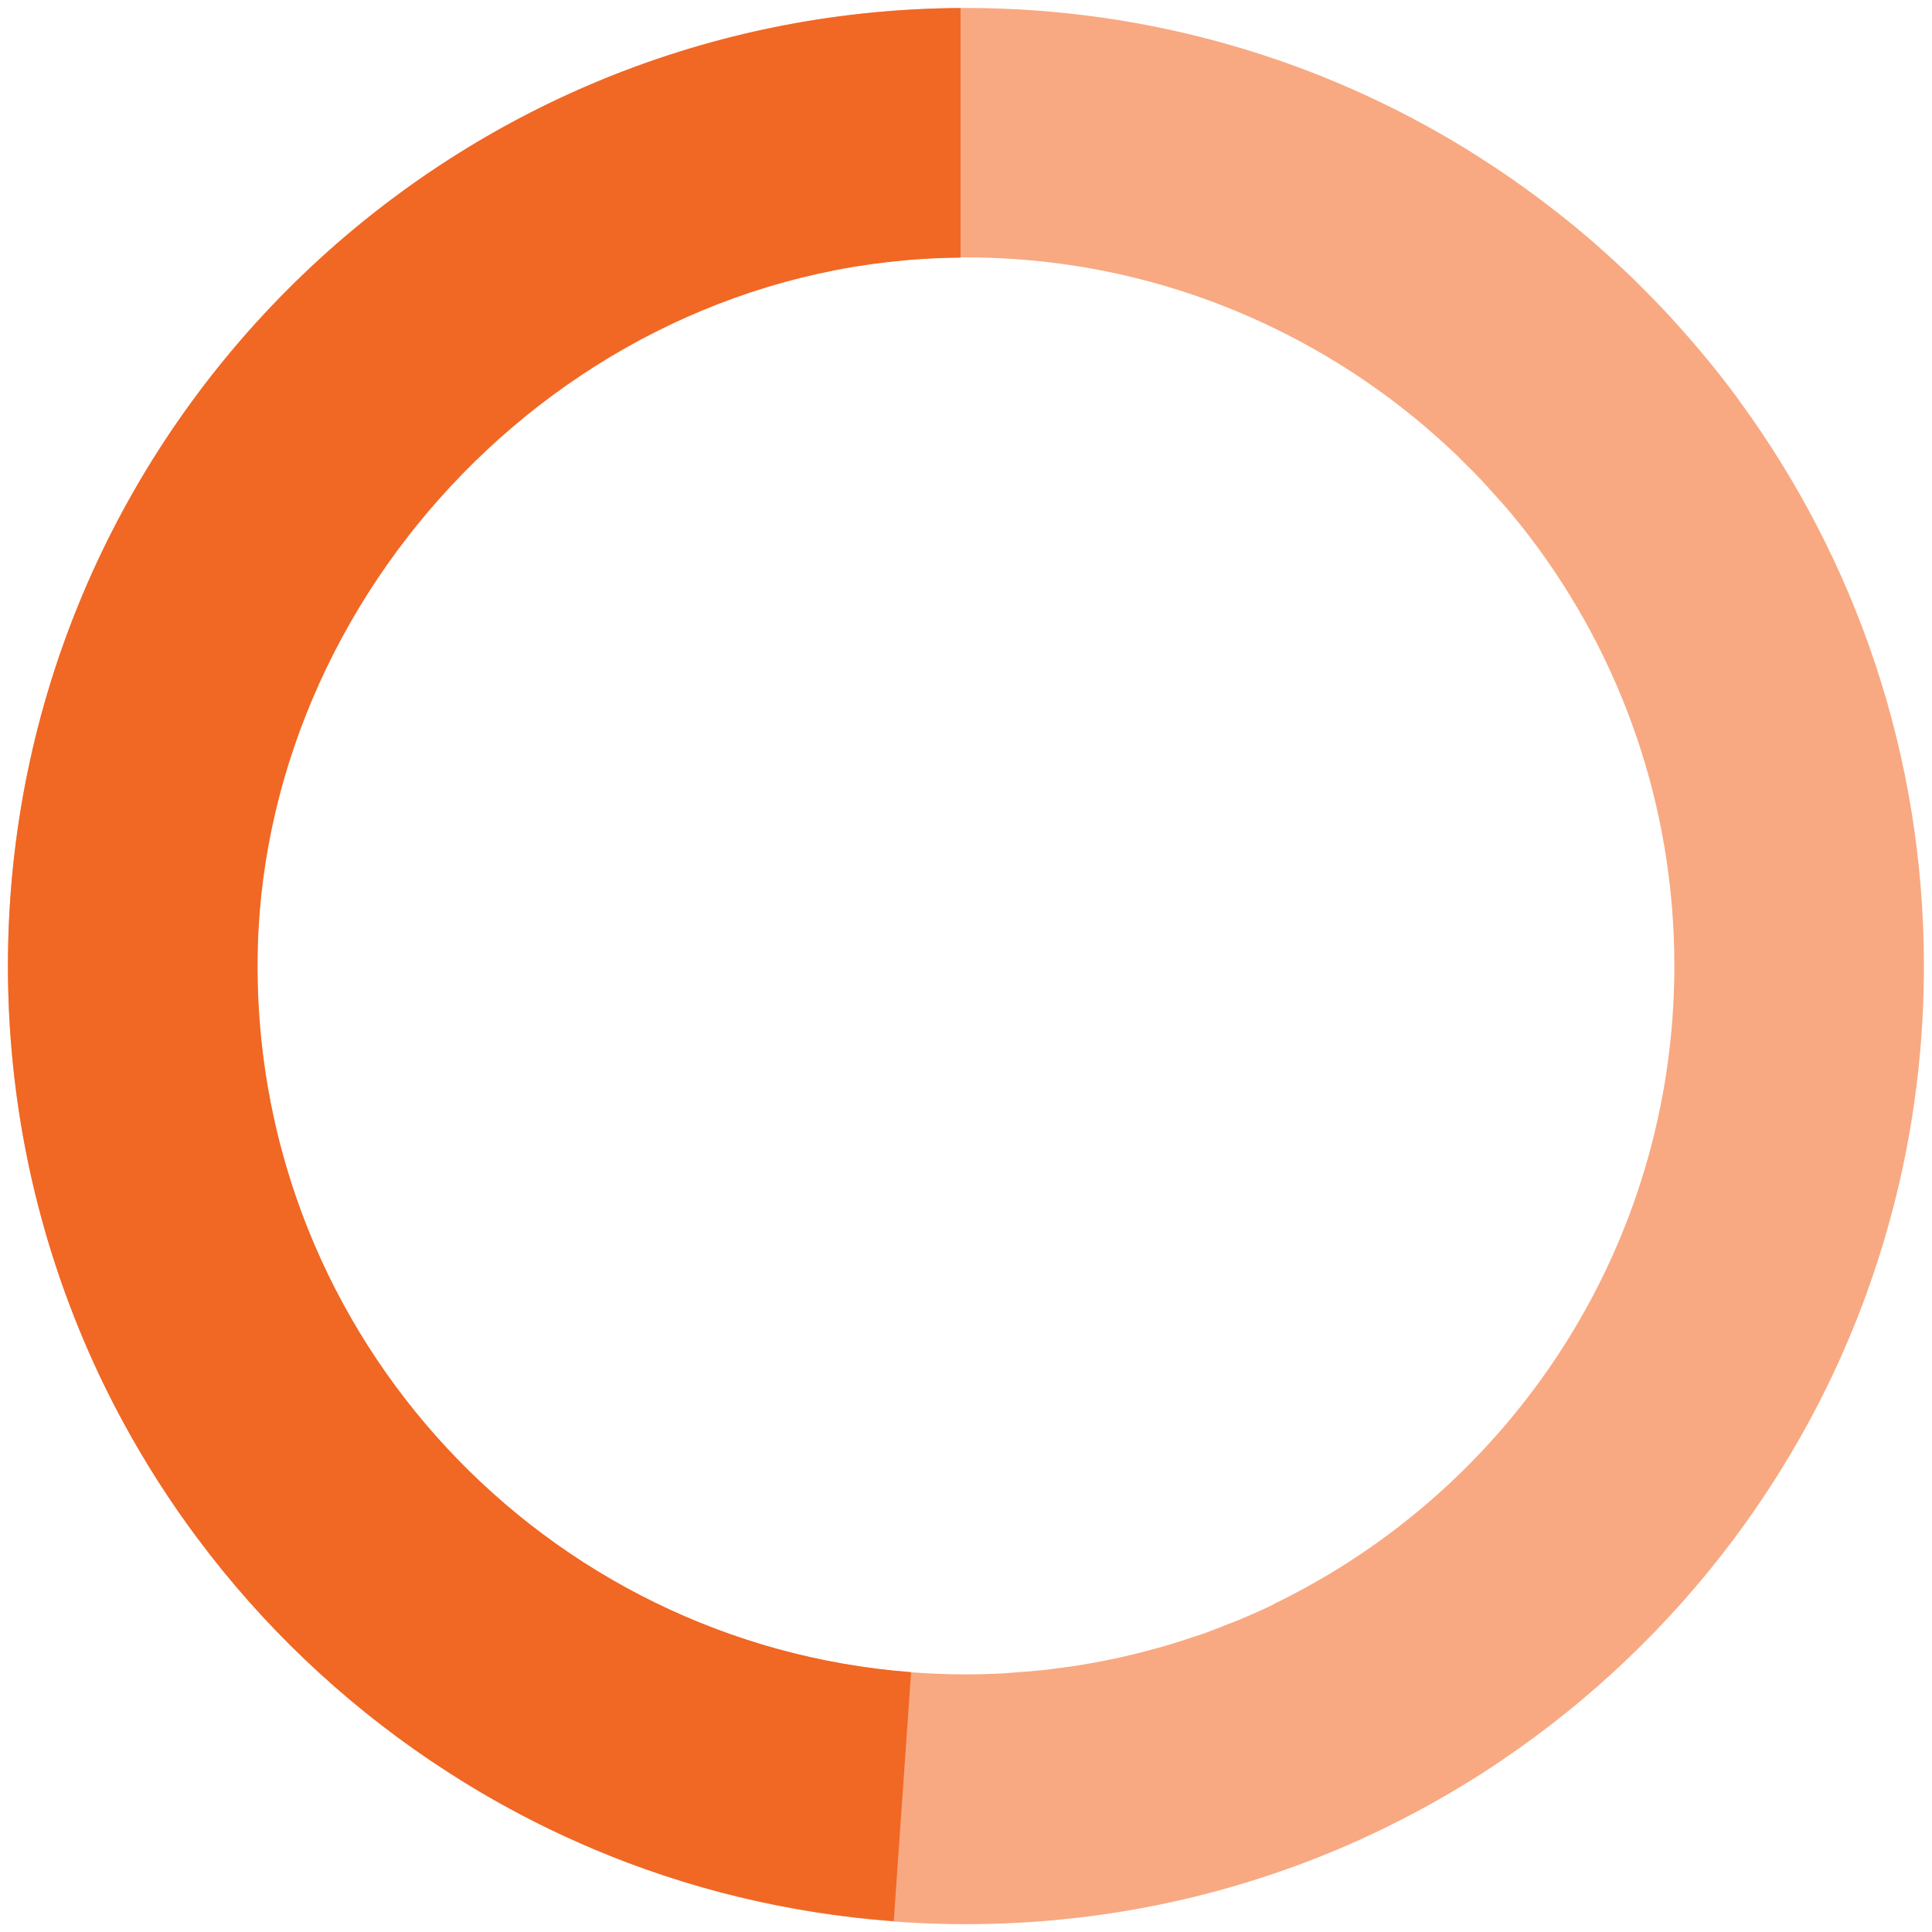 <?xml version="1.0" encoding="UTF-8"?><svg xmlns="http://www.w3.org/2000/svg" id="Layer_1672b9fdbbb58a" data-name="Layer 1" viewBox="0 0 158 158" aria-hidden="true" width="158px" height="158px">
  <defs><linearGradient class="cerosgradient" data-cerosgradient="true" id="CerosGradient_id7688dfc4a" gradientUnits="userSpaceOnUse" x1="50%" y1="100%" x2="50%" y2="0%"><stop offset="0%" stop-color="#d1d1d1"/><stop offset="100%" stop-color="#d1d1d1"/></linearGradient><linearGradient/>
    <style>
      .cls-1-672b9fdbbb58a{
        fill: #f8a982;
      }

      .cls-2-672b9fdbbb58a{
        fill: #f16724;
      }
    </style>
  </defs>
  <path class="cls-1-672b9fdbbb58a" d="M142.22,32.73c-.83-1.13-1.69-2.24-2.58-3.32-.04-.05-.08-.1-.12-.14-.87-1.06-1.77-2.09-2.69-3.1-.06-.06-.12-.13-.17-.19-.92-1-1.87-1.97-2.83-2.92-.06-.06-.13-.13-.19-.19-.98-.95-1.98-1.87-3-2.77-.06-.05-.12-.11-.18-.16-1.04-.91-2.1-1.78-3.19-2.63-.05-.04-.1-.08-.14-.11-1.1-.86-2.23-1.69-3.38-2.49-.03-.02-.06-.04-.09-.07-1.17-.81-2.36-1.59-3.57-2.34-.01,0-.03-.02-.04-.03C108.13,4.92,94.1.67,79.07.65c-.02,0-.05,0-.07,0h0C35.73.65.65,35.73.65,79c0,5.41.55,10.69,1.59,15.79.52,2.55,1.17,5.06,1.93,7.51.76,2.45,1.64,4.85,2.63,7.2.99,2.34,2.09,4.63,3.3,6.85,1.81,3.33,3.85,6.52,6.11,9.53,5.26,7.04,11.68,13.16,18.98,18.09,1.04.7,2.1,1.38,3.18,2.04,2.15,1.31,4.38,2.52,6.66,3.62,1.14.55,2.3,1.07,3.47,1.57,9.37,3.96,19.68,6.16,30.5,6.16s21.12-2.19,30.5-6.16c1.17-.49,2.32-1.02,3.46-1.57h0s0,0,0,0c2.28-1.1,4.51-2.31,6.66-3.62,1.08-.65,2.14-1.33,3.18-2.04,7.29-4.93,13.71-11.05,18.98-18.09,2.26-3.02,4.3-6.2,6.11-9.53,1.21-2.22,2.31-4.51,3.3-6.85.99-2.34,1.87-4.75,2.63-7.2.76-2.45,1.41-4.96,1.93-7.51,1.04-5.1,1.59-10.38,1.59-15.79,0-17.31-5.62-33.3-15.13-46.27ZM104.11,131.23h0c-.9.43-1.82.84-2.74,1.23-.3.12-.6.24-.9.35-.63.25-1.27.5-1.92.74-.37.13-.74.25-1.11.37-.59.2-1.18.39-1.78.57-.4.12-.8.23-1.2.34-.59.16-1.18.32-1.77.46-.41.1-.82.19-1.24.29-.6.13-1.2.25-1.8.36-.42.08-.83.15-1.25.22-.62.1-1.26.19-1.89.27-.4.05-.8.11-1.21.15-.7.08-1.4.13-2.1.18-.34.02-.69.06-1.03.08-1.05.06-2.11.09-3.18.09-32,0-57.94-25.94-57.94-57.94s25.94-57.94,57.94-57.94c.07,0,.15,0,.22,0,9.91.04,19.21,2.58,27.35,7,1.81.98,3.57,2.06,5.26,3.22.03.02.05.04.07.05.81.56,1.61,1.14,2.39,1.74.07.06.15.12.22.17.73.57,1.45,1.15,2.15,1.75.14.12.28.25.43.38.63.55,1.25,1.1,1.85,1.67.23.22.46.45.68.68.51.5,1.01.99,1.5,1.51.36.38.7.77,1.05,1.16.35.39.7.77,1.04,1.16.68.8,1.34,1.62,1.98,2.46,7.37,9.72,11.75,21.84,11.75,34.98,0,23-13.4,42.87-32.83,52.23Z"/>
  <path class="cls-2-672b9fdbbb58a" d="M74.51,136.75c-29.9-2.29-53.45-27.26-53.45-57.75s25.7-57.68,57.49-57.93V.66C35.49.91.65,35.88.65,79c0,5.41.55,10.69,1.59,15.79.52,2.55,1.17,5.06,1.93,7.51.76,2.45,1.64,4.85,2.63,7.2.99,2.34,2.09,4.63,3.3,6.85,1.81,3.33,3.85,6.52,6.11,9.53,5.26,7.04,11.68,13.16,18.98,18.09,1.04.7,2.1,1.38,3.18,2.04,2.15,1.31,4.38,2.52,6.66,3.62,1.14.55,2.3,1.07,3.47,1.57,7.65,3.24,15.93,5.27,24.59,5.91l1.42-20.36Z"/>
</svg>